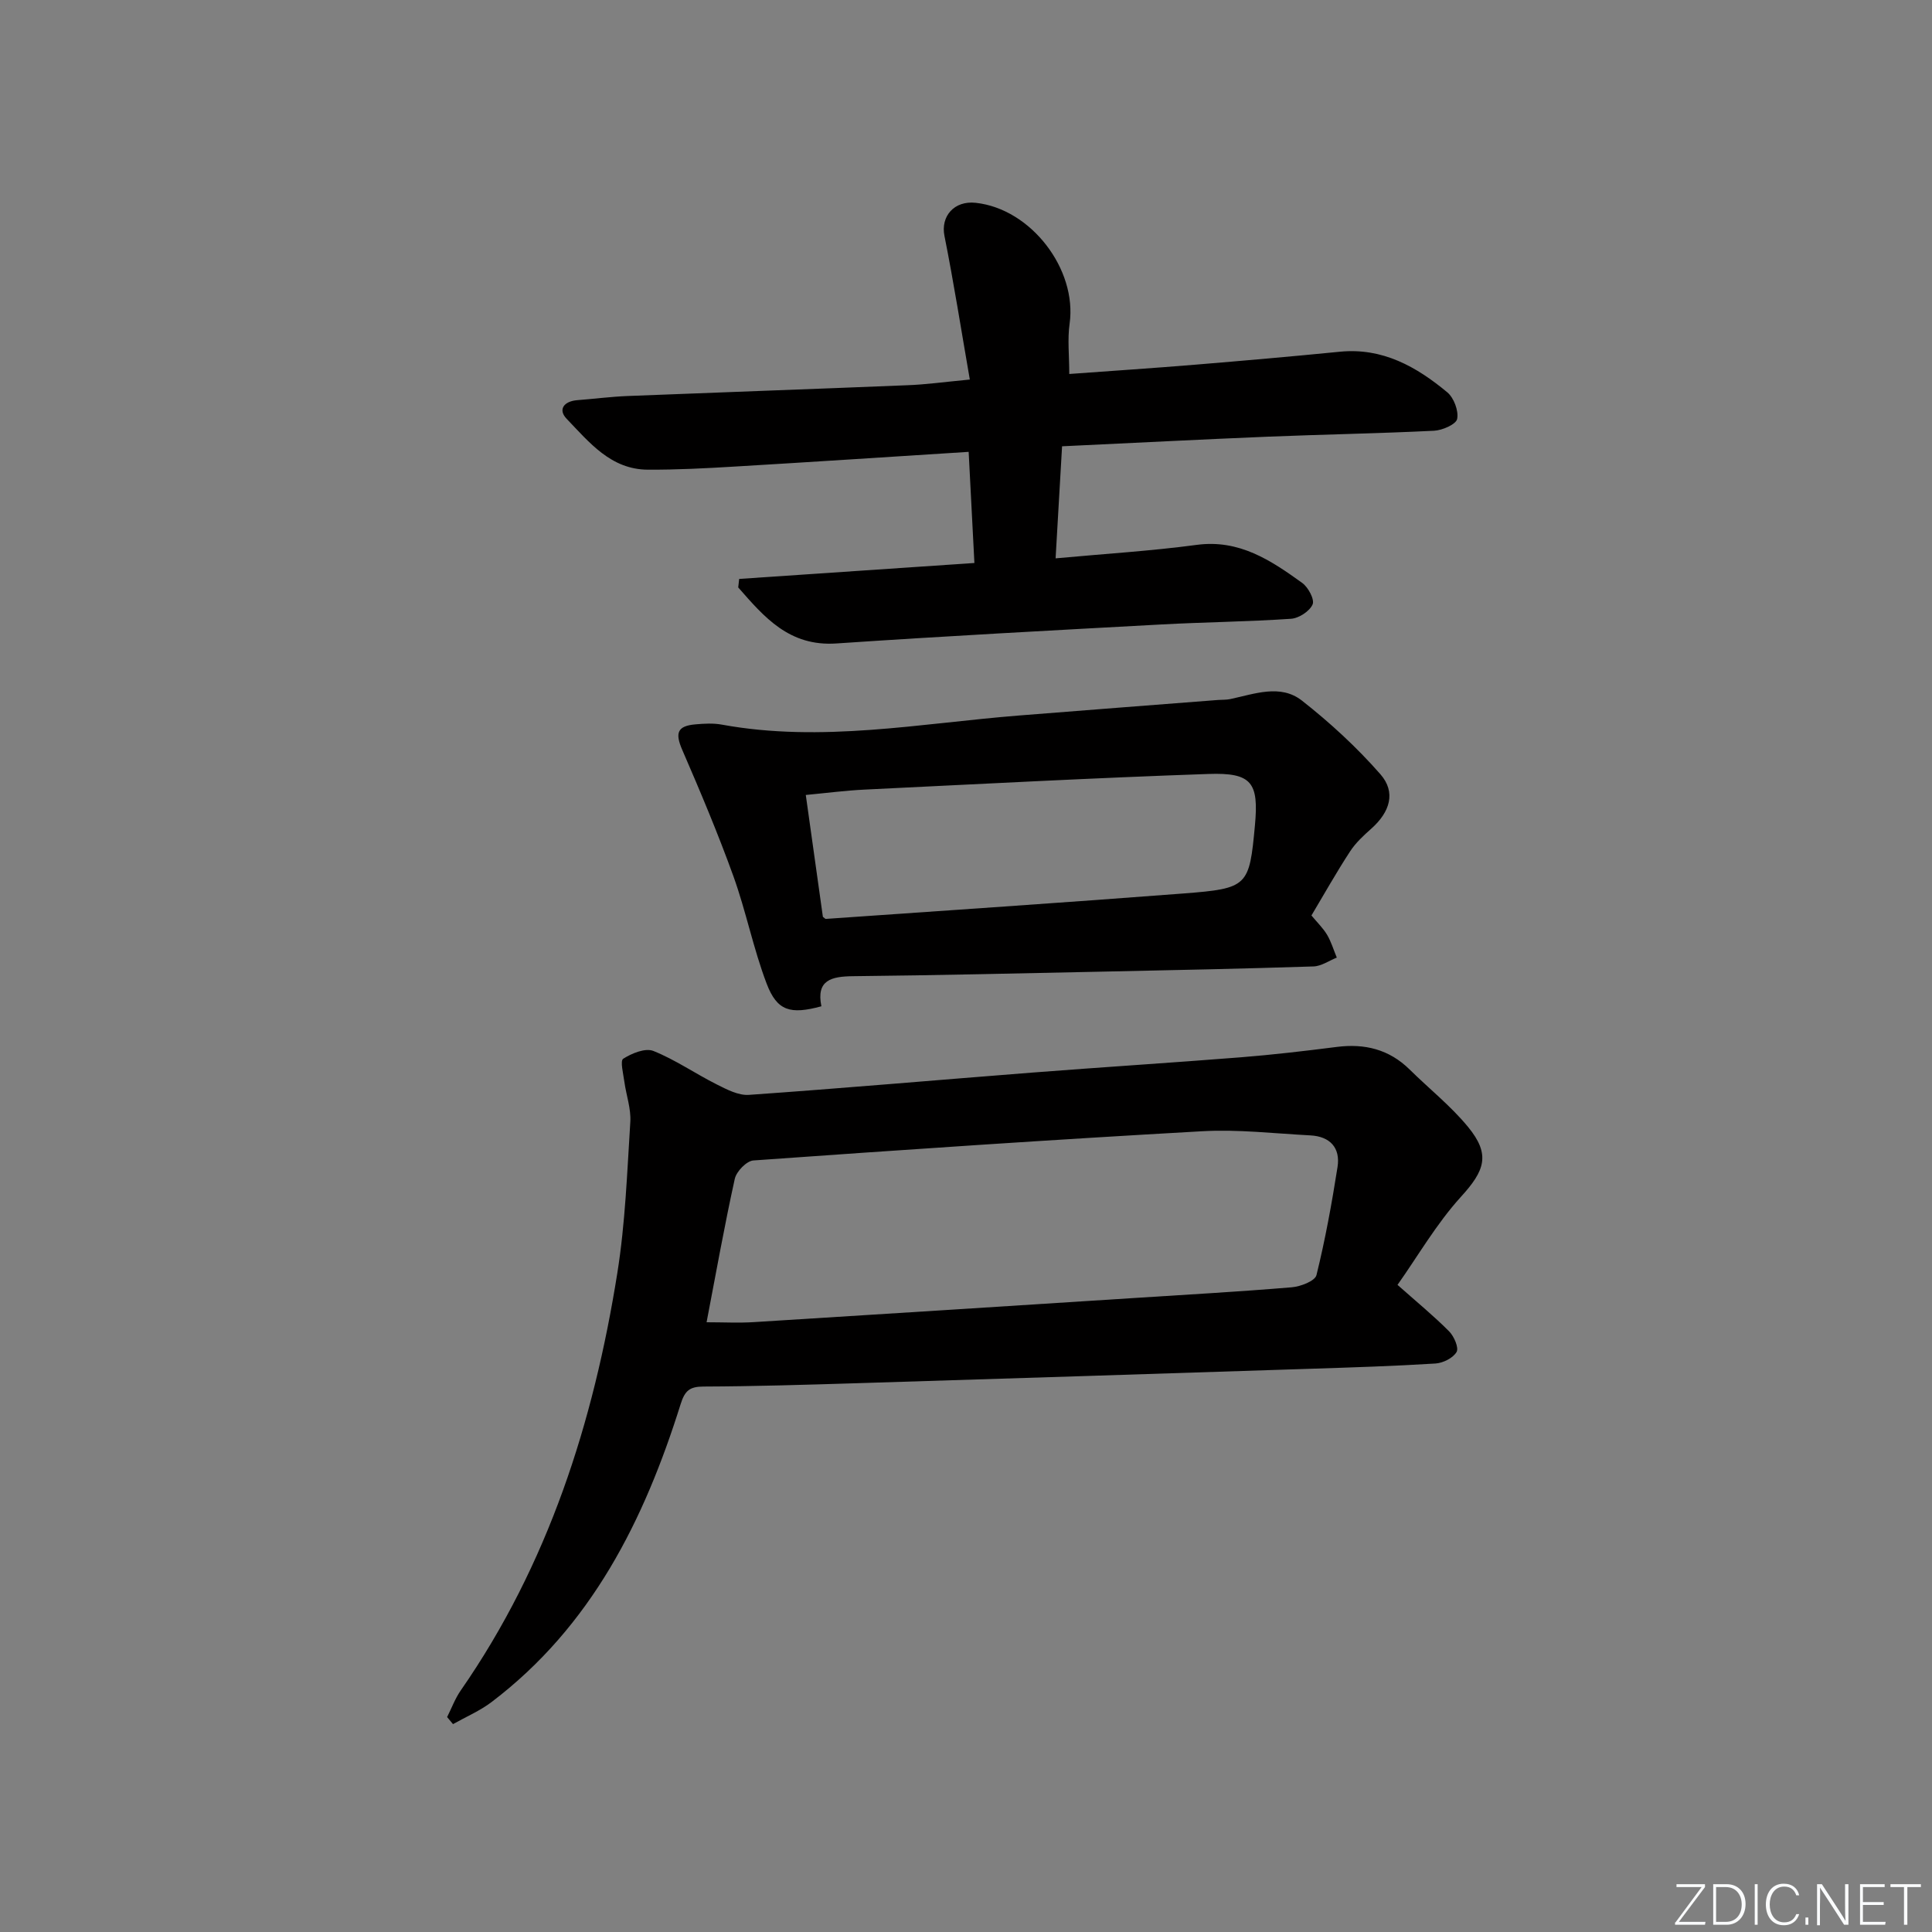 <svg enable-background="new 0 0 400 400" viewBox="0 0 400 400" xmlns="http://www.w3.org/2000/svg"><rect x="0" y="0" width="400" height="400" fill="#808080" stroke="none"/><g fill="#fafbfc"><path d="m346.9 398 5.4-7.3h-5.2v-.6h5.9v.6l-5.4 7.2h5.5l-.1.6h-6.2v-.5z"/><path d="m354.7 390.1h2.8c2.3 0 3.9 1.6 3.9 4.1s-1.6 4.3-3.9 4.3h-2.8zm.6 7.8h2c2.2 0 3.3-1.6 3.3-3.6 0-1.8-1-3.6-3.3-3.6h-2z"/><path d="m363.9 390.1v8.4h-.6v-8.4z"/><path d="m372.5 396.3c-.4 1.3-1.4 2.3-3.2 2.3-2.4 0-3.7-1.9-3.7-4.3 0-2.3 1.2-4.3 3.7-4.3 1.8 0 2.9 1 3.2 2.4h-.6c-.4-1.1-1.1-1.8-2.5-1.8-2.1 0-3 1.9-3 3.7s.9 3.7 3 3.7c1.4 0 2.1-.7 2.5-1.7z"/><path d="m373.8 398.5v-1.5h.6v1.5z"/><path d="m376.2 398.5v-8.4h1c1.3 2 4.4 6.7 4.9 7.6-.1-1.2-.1-2.4-.1-3.8v-3.8h.7v8.4h-.9c-1.2-1.9-4.4-6.8-5-7.7.1 1.1 0 2.3 0 3.9v3.9h-.6z"/><path d="m390 394.4h-4.3v3.5h4.7l-.1.6h-5.2v-8.4h5.1v.6h-4.5v3.1h4.3z"/><path d="m394.2 390.7h-2.8v-.6h6.3v.6h-2.8v7.8h-.7z"/></g><path d="m92.57 355.5c.93-1.84 1.65-3.83 2.82-5.51 18.12-26.09 27.5-55.5 32.43-86.48 1.64-10.3 2.02-20.81 2.68-31.24.17-2.73-.85-5.52-1.23-8.29-.22-1.65-.91-4.36-.24-4.78 1.78-1.13 4.58-2.28 6.25-1.61 4.56 1.83 8.68 4.7 13.1 6.92 2.09 1.05 4.51 2.33 6.69 2.17 19.55-1.37 39.07-3.09 58.61-4.61 14.41-1.12 28.84-2.03 43.25-3.17 6.61-.53 13.22-1.3 19.8-2.14 5.81-.75 10.88.49 15.13 4.68 4.02 3.97 8.51 7.53 12.07 11.86 4.74 5.76 3.47 9.08-1.48 14.51-5.05 5.56-8.88 12.23-13.11 18.21 4.17 3.7 7.59 6.5 10.69 9.63 1.02 1.03 2.04 3.39 1.54 4.26-.72 1.25-2.8 2.29-4.37 2.39-8.63.54-17.27.81-25.91 1.09-31.41 1.02-62.83 2.03-94.24 3-10.47.32-20.94.64-31.42.68-2.86.01-3.84.87-4.71 3.63-7.53 24.02-18.46 45.98-39.12 61.67-2.43 1.85-5.33 3.08-8.01 4.59-.4-.47-.81-.96-1.22-1.46zm53.72-81.74c3.53 0 6.68.17 9.81-.03 26.19-1.62 52.37-3.31 78.55-4.98 10.93-.7 21.88-1.32 32.79-2.23 1.83-.15 4.82-1.3 5.12-2.52 1.82-7.37 3.18-14.86 4.36-22.37.63-4-1.56-6.35-5.63-6.56-7.46-.39-14.96-1.28-22.38-.86-30.99 1.74-61.97 3.84-92.93 6.05-1.41.1-3.51 2.27-3.85 3.8-2.14 9.69-3.88 19.48-5.84 29.7z" fill="#010000"/><path d="m200.79 78.58c-1.79-10.31-3.32-20.06-5.25-29.74-.81-4.03 1.97-7.34 6.47-6.85 11.45 1.24 21.03 13.76 19.44 25.03-.46 3.23-.07 6.57-.07 10.41 8.86-.65 17.57-1.22 26.26-1.94 9.93-.82 19.86-1.69 29.78-2.67 8.83-.87 15.84 3.1 22.22 8.4 1.37 1.14 2.38 3.83 2.05 5.51-.22 1.12-3.07 2.37-4.79 2.45-11.46.57-22.94.76-34.41 1.23-13.93.57-27.86 1.3-42.6 1.99-.44 7.62-.89 15.28-1.34 23.2 10.13-.94 19.72-1.52 29.22-2.79 8.81-1.18 15.36 3.21 21.84 7.88 1.25.9 2.6 3.44 2.15 4.45-.62 1.41-2.83 2.86-4.46 2.97-8.96.61-17.94.69-26.91 1.18-22.41 1.22-44.82 2.41-67.21 3.93-9.78.67-14.95-5.45-20.34-11.6.07-.59.13-1.18.2-1.76 16.07-1.09 32.14-2.18 48.7-3.3-.39-7.58-.78-15.09-1.19-23.01-16.4 1.04-32.44 2.1-48.49 3.05-5.97.36-11.96.67-17.94.64-7.65-.03-12.13-5.67-16.8-10.53-1.88-1.96-.51-3.65 2.2-3.86 3.48-.27 6.94-.72 10.42-.86 19.28-.77 38.56-1.44 57.83-2.23 3.81-.13 7.59-.66 13.02-1.18z" fill="#010000"/><path d="m271.52 189.54c1.2 1.45 2.41 2.61 3.24 4 .86 1.46 1.35 3.14 2.01 4.72-1.61.64-3.2 1.78-4.83 1.83-14.47.47-28.94.77-43.41 1.07-17.3.36-34.6.77-51.91.95-4.49.05-7.67.79-6.56 6.23-6.41 1.74-9.17 1-11.33-4.68-2.76-7.24-4.26-14.96-6.89-22.26-3.19-8.84-6.85-17.52-10.59-26.15-1.5-3.47-1.06-4.95 2.73-5.28 1.82-.16 3.71-.27 5.49.06 20.63 3.77 41.01-.26 61.47-1.89 13.75-1.1 27.5-2.15 41.26-3.22.83-.06 1.68-.01 2.49-.18 5.01-1.05 10.4-3.19 14.87.32 5.82 4.57 11.36 9.67 16.23 15.23 3.28 3.74 1.99 7.82-1.85 11.25-1.61 1.43-3.25 2.94-4.41 4.72-2.82 4.31-5.34 8.8-8.01 13.28zm-101.15.28c.35.25.48.44.61.43 24.7-1.73 49.41-3.37 74.1-5.27 13.32-1.03 13.57-1.49 14.74-14.09.82-8.86-.63-10.96-9.61-10.65-23.76.82-47.5 2.09-71.25 3.24-3.91.19-7.81.7-12.13 1.11 1.23 8.76 2.4 17.09 3.54 25.23z" fill="#010000"/></svg>